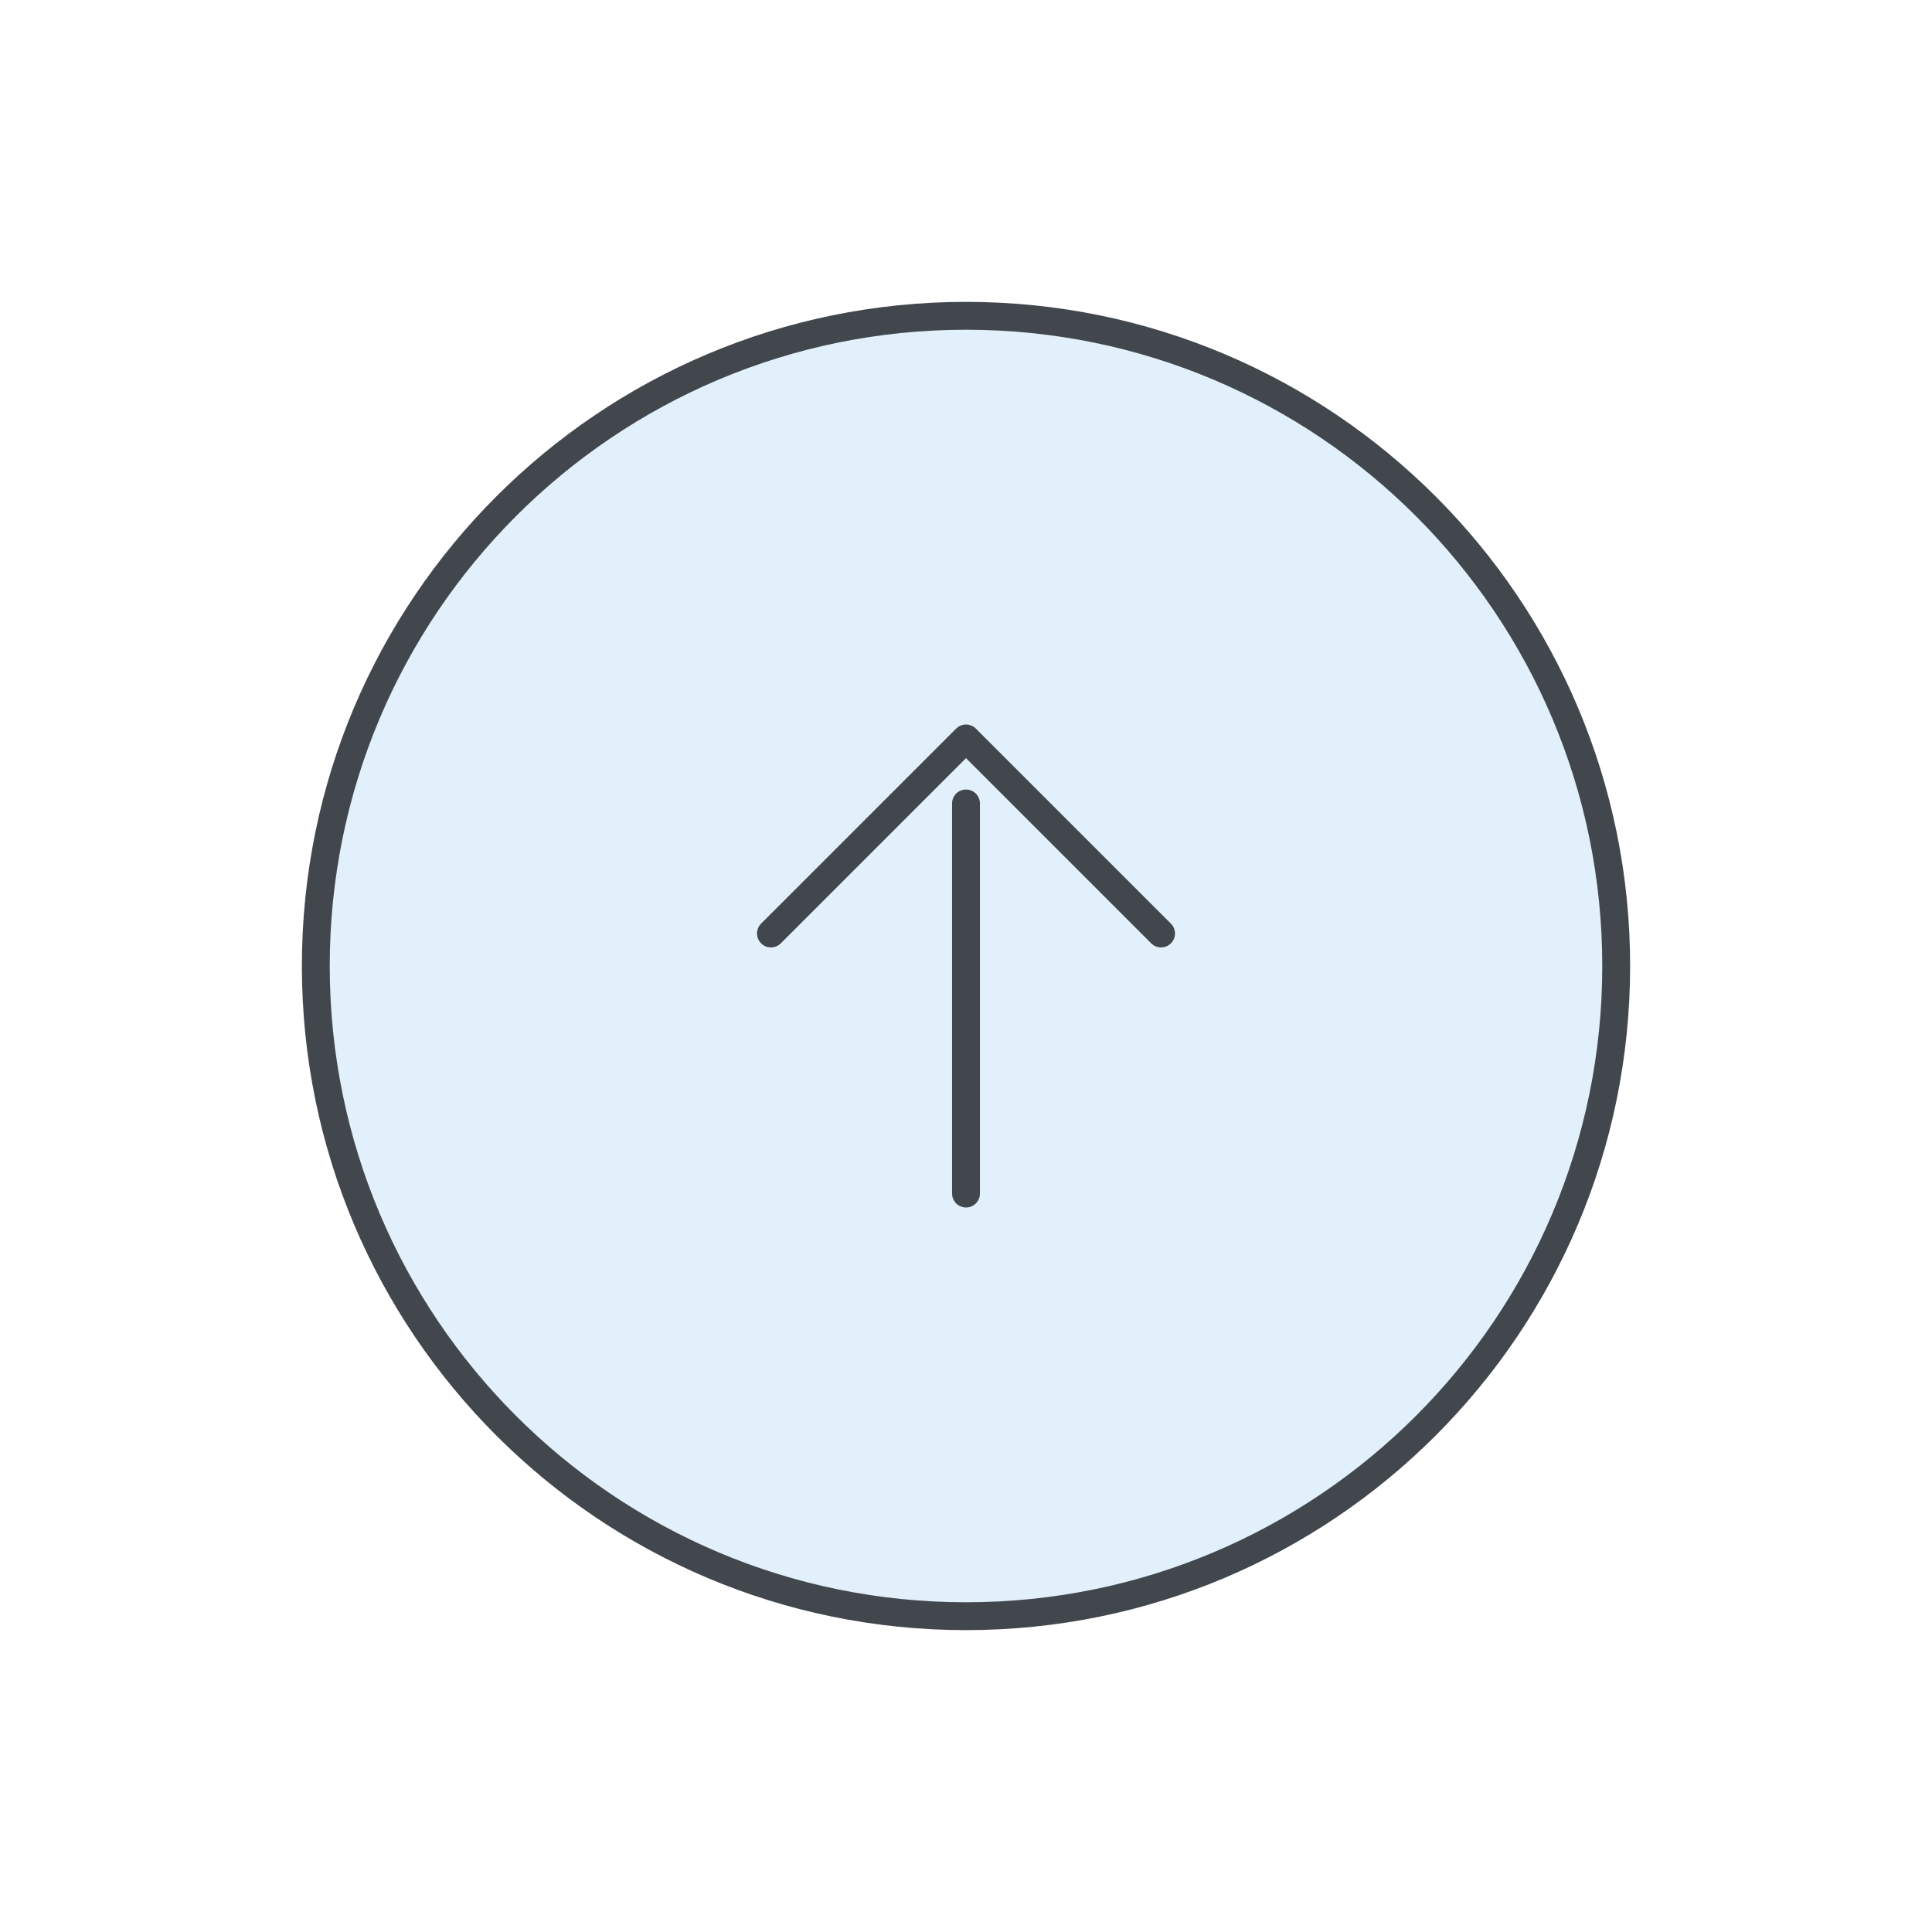 <svg width="104" height="104" viewBox="0 0 104 104" fill="none" xmlns="http://www.w3.org/2000/svg">
<g filter="url(#filter0_d_3536_12579)">
<path d="M52 83C71.331 83 87 67.331 87 48C87 28.669 71.331 13 52 13C32.669 13 17 28.669 17 48C17 67.331 32.669 83 52 83ZM52 60.25V39.25V60.25Z" fill="#E2F0FB"/>
<path d="M52 60.25V39.25M52 83C71.331 83 87 67.331 87 48C87 28.669 71.331 13 52 13C32.669 13 17 28.669 17 48C17 67.331 32.669 83 52 83Z" stroke="#42474D" stroke-width="1.5" stroke-linecap="round" stroke-linejoin="round"/>
<path d="M41.5 46.25L52 35.75L62.5 46.25" stroke="#42474D" stroke-width="1.5" stroke-linecap="round" stroke-linejoin="round"/>
</g>
<defs>
<filter id="filter0_d_3536_12579" x="0.25" y="0.25" width="103.5" height="103.5" filterUnits="userSpaceOnUse" color-interpolation-filters="sRGB">
<feFlood flood-opacity="0" result="BackgroundImageFix"/>
<feColorMatrix in="SourceAlpha" type="matrix" values="0 0 0 0 0 0 0 0 0 0 0 0 0 0 0 0 0 0 127 0" result="hardAlpha"/>
<feOffset dy="4"/>
<feGaussianBlur stdDeviation="8"/>
<feComposite in2="hardAlpha" operator="out"/>
<feColorMatrix type="matrix" values="0 0 0 0 0 0 0 0 0 0 0 0 0 0 0 0 0 0 0.25 0"/>
<feBlend mode="normal" in2="BackgroundImageFix" result="effect1_dropShadow_3536_12579"/>
<feBlend mode="normal" in="SourceGraphic" in2="effect1_dropShadow_3536_12579" result="shape"/>
</filter>
</defs>
</svg>
